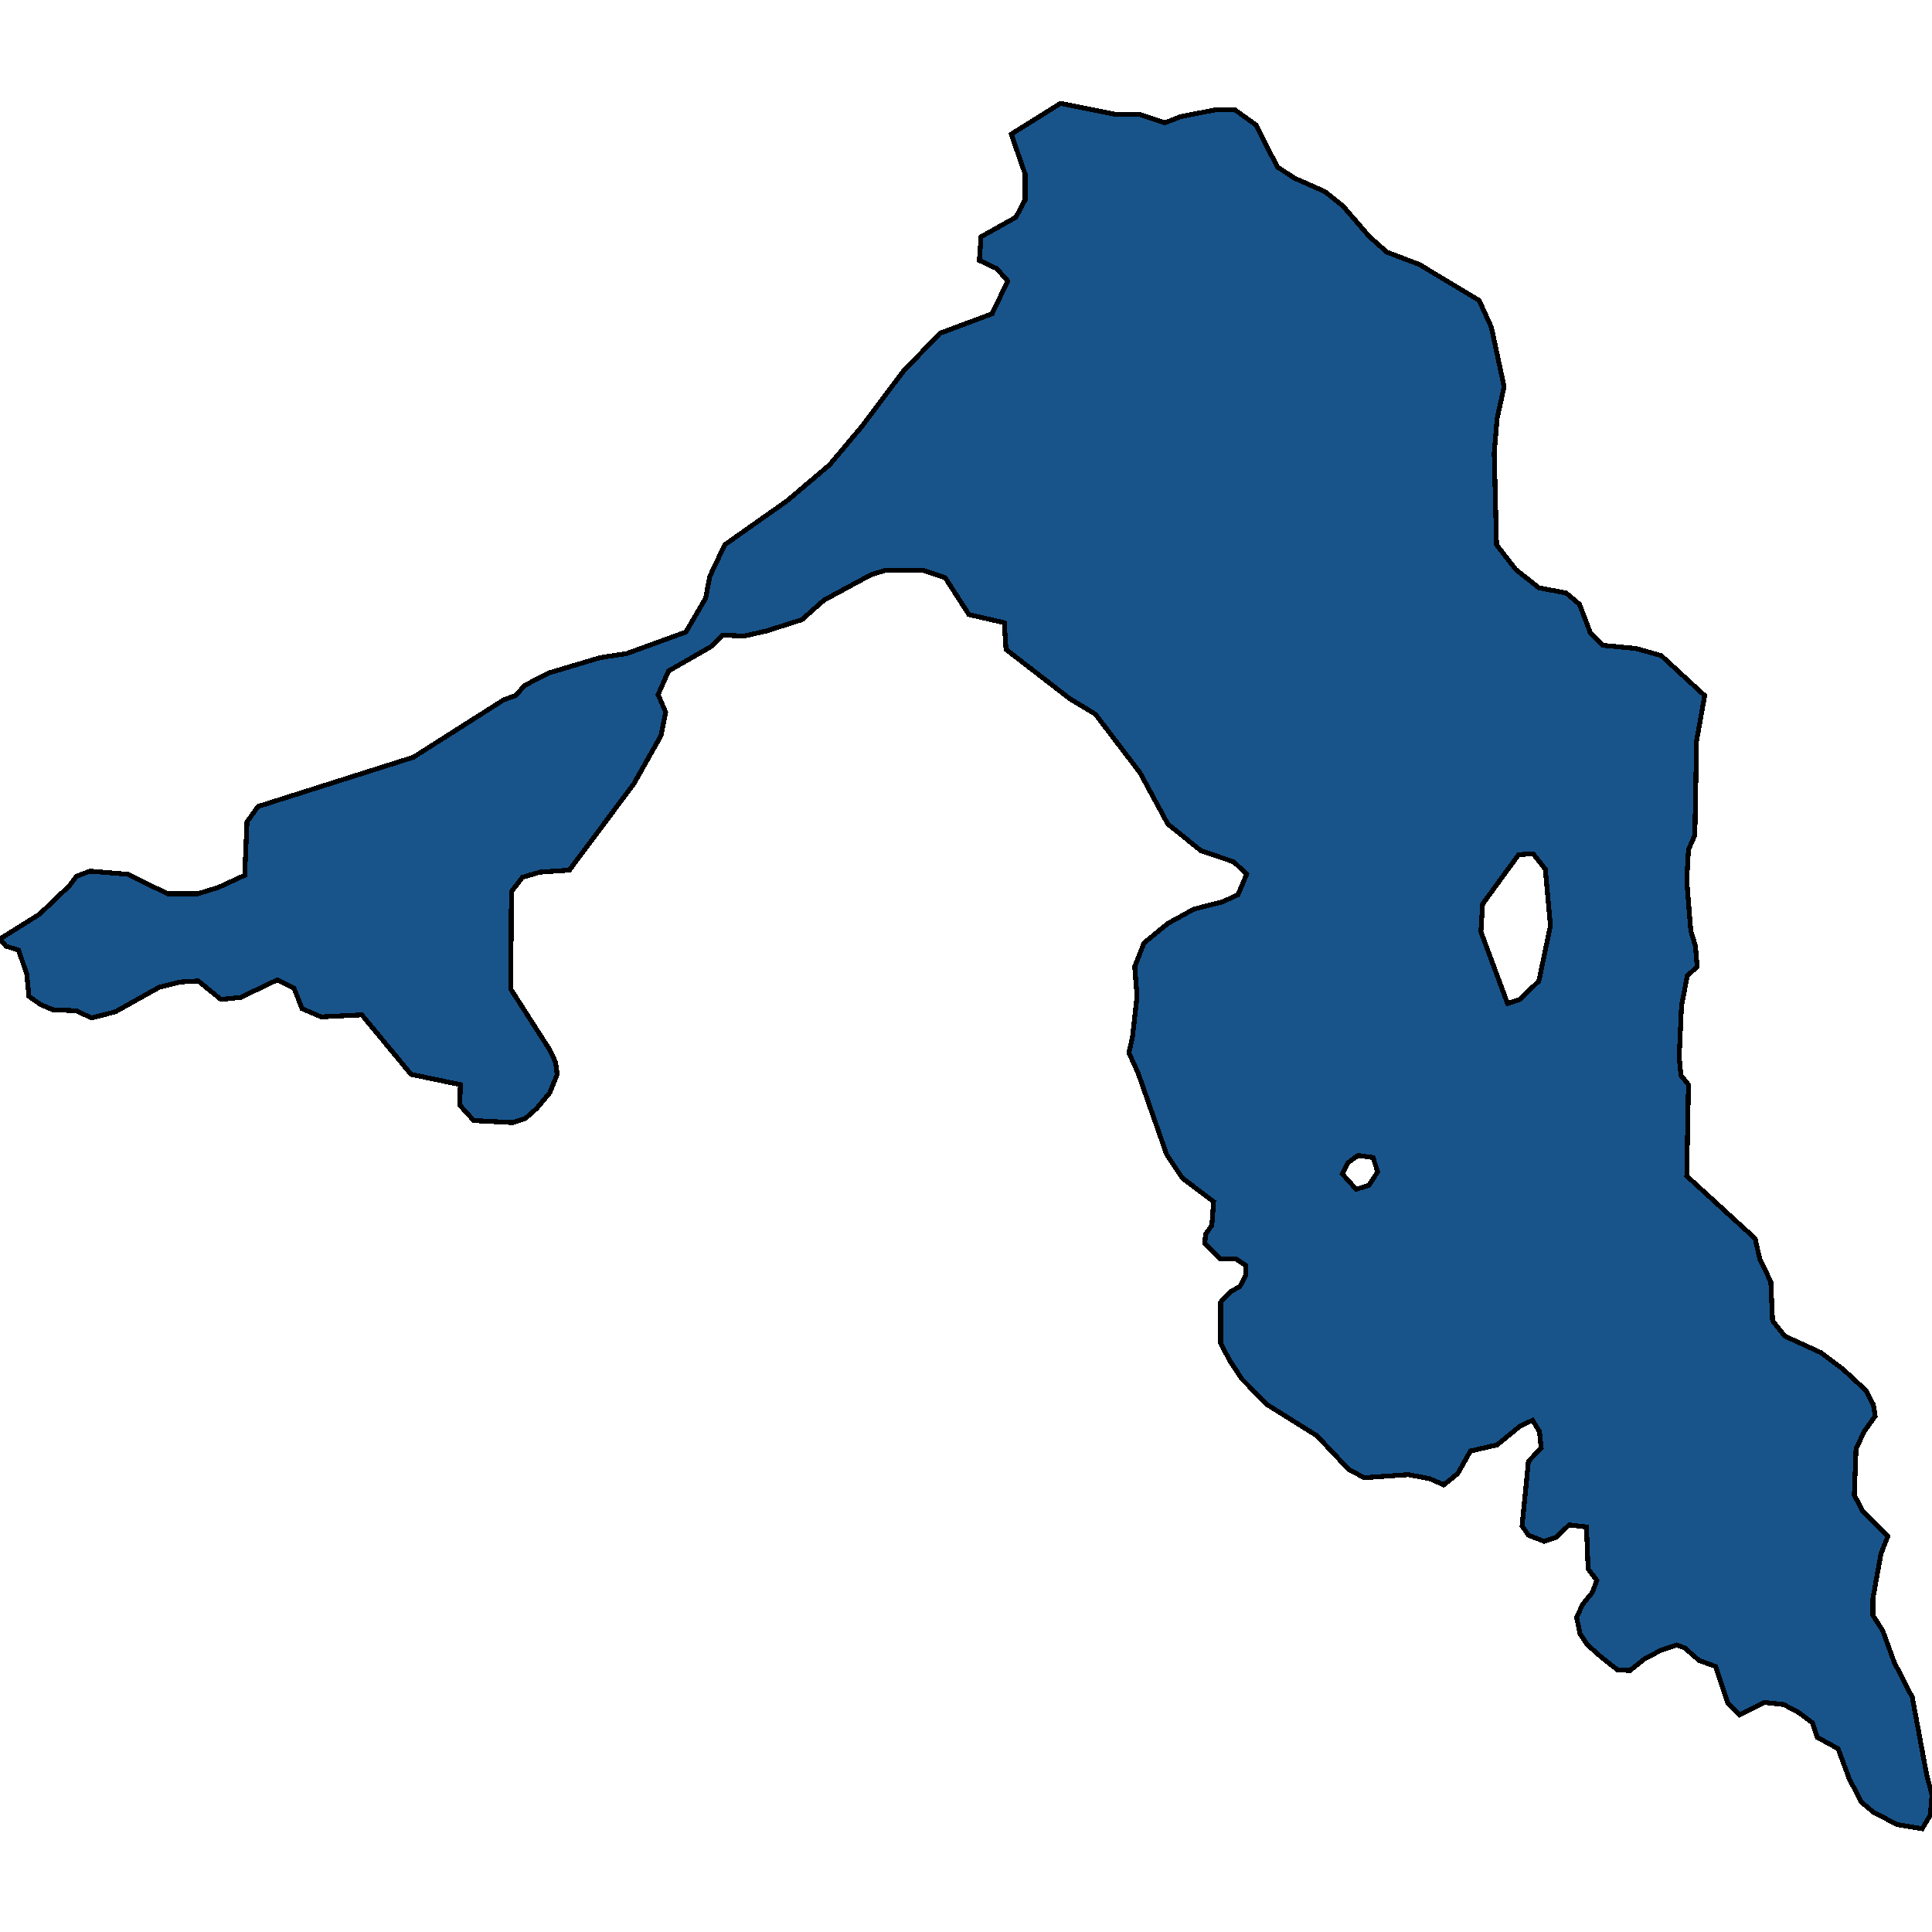 <svg xmlns="http://www.w3.org/2000/svg" width="400" height="400"><path style="stroke: black; fill: #18548a; shape-rendering: crispEdges; stroke-width: 1px;" d="M256.663,266.423L257.863,264.086L257.863,261.961L255.942,260.686L252.701,260.686L249.46,257.499L249.58,255.586L250.9,253.674L251.261,248.787L244.778,243.9L241.537,239.012L235.654,222.225L233.733,217.975L234.454,214.788L235.414,206.288L234.934,200.125L236.855,195.238L241.777,191.2L247.179,188.225L253.061,186.738L256.303,185.25L258.103,181L255.462,178.45L248.619,176.112L241.777,170.587L236.014,159.962L226.771,147.848L221.489,144.661L208.283,134.46L207.923,128.934L200.6,127.234L195.678,119.583L191.116,118.096L183.313,118.096L180.432,118.946L170.588,124.259L166.026,128.297L158.703,130.634L154.022,131.697L149.58,131.485L147.299,133.822L138.415,138.923L136.255,143.811L137.815,147.423L136.855,152.311L131.212,162.299L117.887,180.15L111.765,180.575L108.163,181.638L105.882,184.613L105.762,204.8L113.806,217.338L115.006,219.888L115.366,222.438L113.806,226.263L111.164,229.45L108.764,231.575L106.122,232.425L98.079,232L95.198,228.813L95.318,224.563L85.114,222.438L74.91,210.113L66.507,210.538L62.545,208.838L60.864,204.588L57.383,202.888L49.82,206.5L45.738,206.925L41.056,203.1L37.335,203.313L33.013,204.375L23.89,209.475L18.968,210.75L15.726,209.263L10.924,209.05L8.403,207.988L6.002,206.288L5.522,201.613L3.842,196.725L1.2,195.875L0,194.388L8.163,189.288L14.406,183.338L15.846,181.425L18.607,180.363L26.411,181L34.694,185.038L40.936,185.038L45.138,183.763L50.66,181.213L51.14,170.162L53.421,166.974L85.594,156.774L104.322,144.873L106.723,144.023L108.643,141.898L113.565,139.348L124.25,136.16L129.772,135.31L142.017,130.847L146.098,123.834L146.939,119.371L150.06,112.783L163.025,103.644L171.789,96.206L178.391,88.342L187.035,76.865L194.598,69.002L205.402,64.963L208.643,58.162L206.363,55.612L202.761,53.911L203.121,49.023L210.324,44.985L212.245,41.372L212.245,36.058L209.364,27.769L219.568,21.392L231.212,23.73L236.014,23.73L241.176,25.431L244.418,24.155L251.981,22.668L255.582,22.668L260.024,25.856L264.466,34.57L268.067,36.908L274.31,39.671L278.031,42.647L283.553,49.023L287.155,52.211L293.878,54.762L306.242,62.2L308.764,67.726L311.405,80.053L309.964,86.642L309.364,93.868L309.844,112.783L313.806,117.883L318.607,121.709L324.25,122.771L327.011,125.109L329.292,131.059L331.813,133.61L338.655,134.247L343.938,135.735L352.941,144.023L351.261,153.374L350.9,172.925L349.58,175.9L349.22,182.275L350.06,192.688L351.02,195.875L351.381,200.125L349.34,202.038L348.139,208.2L347.659,218.825L348.019,222.65L349.58,224.563L349.22,243.475L363.385,256.436L364.346,260.686L366.627,265.361L366.987,273.435L369.508,276.622L376.951,280.022L381.513,283.422L386.315,287.884L387.875,290.859L388.235,293.196L385.954,296.383L384.274,299.995L383.914,309.557L385.594,312.744L390.876,318.055L389.436,321.667L387.755,331.016L387.755,334.416L389.796,337.603L392.197,344.189L395.918,351.413L398.92,367.56L400,371.597L399.64,375.846L397.959,378.608L392.797,377.758L387.875,375.208L385.354,373.084L382.833,368.197L380.552,362.036L376.23,359.699L375.27,356.724L372.149,354.387L369.268,352.9L365.306,352.475L360.144,355.025L357.743,352.688L355.222,345.039L351.741,343.764L348.86,341.215L347.179,340.577L343.938,341.639L340.336,343.552L337.455,345.889L334.814,345.676L331.573,343.127L328.691,340.577L327.131,338.24L326.411,334.841L327.731,332.078L329.652,329.741L330.612,327.192L328.812,324.855L328.451,316.143L324.85,315.718L322.209,318.268L319.688,319.118L316.447,317.843L315.126,315.931L316.447,302.545L319.088,299.783L318.727,296.383L317.287,294.046L314.646,295.321L309.964,299.145L304.442,300.42L301.801,305.095L298.92,307.432L296.038,306.157L291.597,305.307L282.473,305.944L279.232,304.245L272.629,297.233L262.425,290.859L257.143,285.547L254.622,281.722L252.701,278.11L252.701,269.611L254.982,267.273ZM312.125,207.775L314.646,206.925L318.607,203.1L321.008,191.625L319.928,179.937L317.407,176.75L314.406,176.962L306.963,187.163L306.603,192.9ZM280.792,246.237L283.433,245.387L285.234,242.625L284.274,239.65L281.152,239.225L279.112,240.712L277.911,243.05Z"></path></svg>